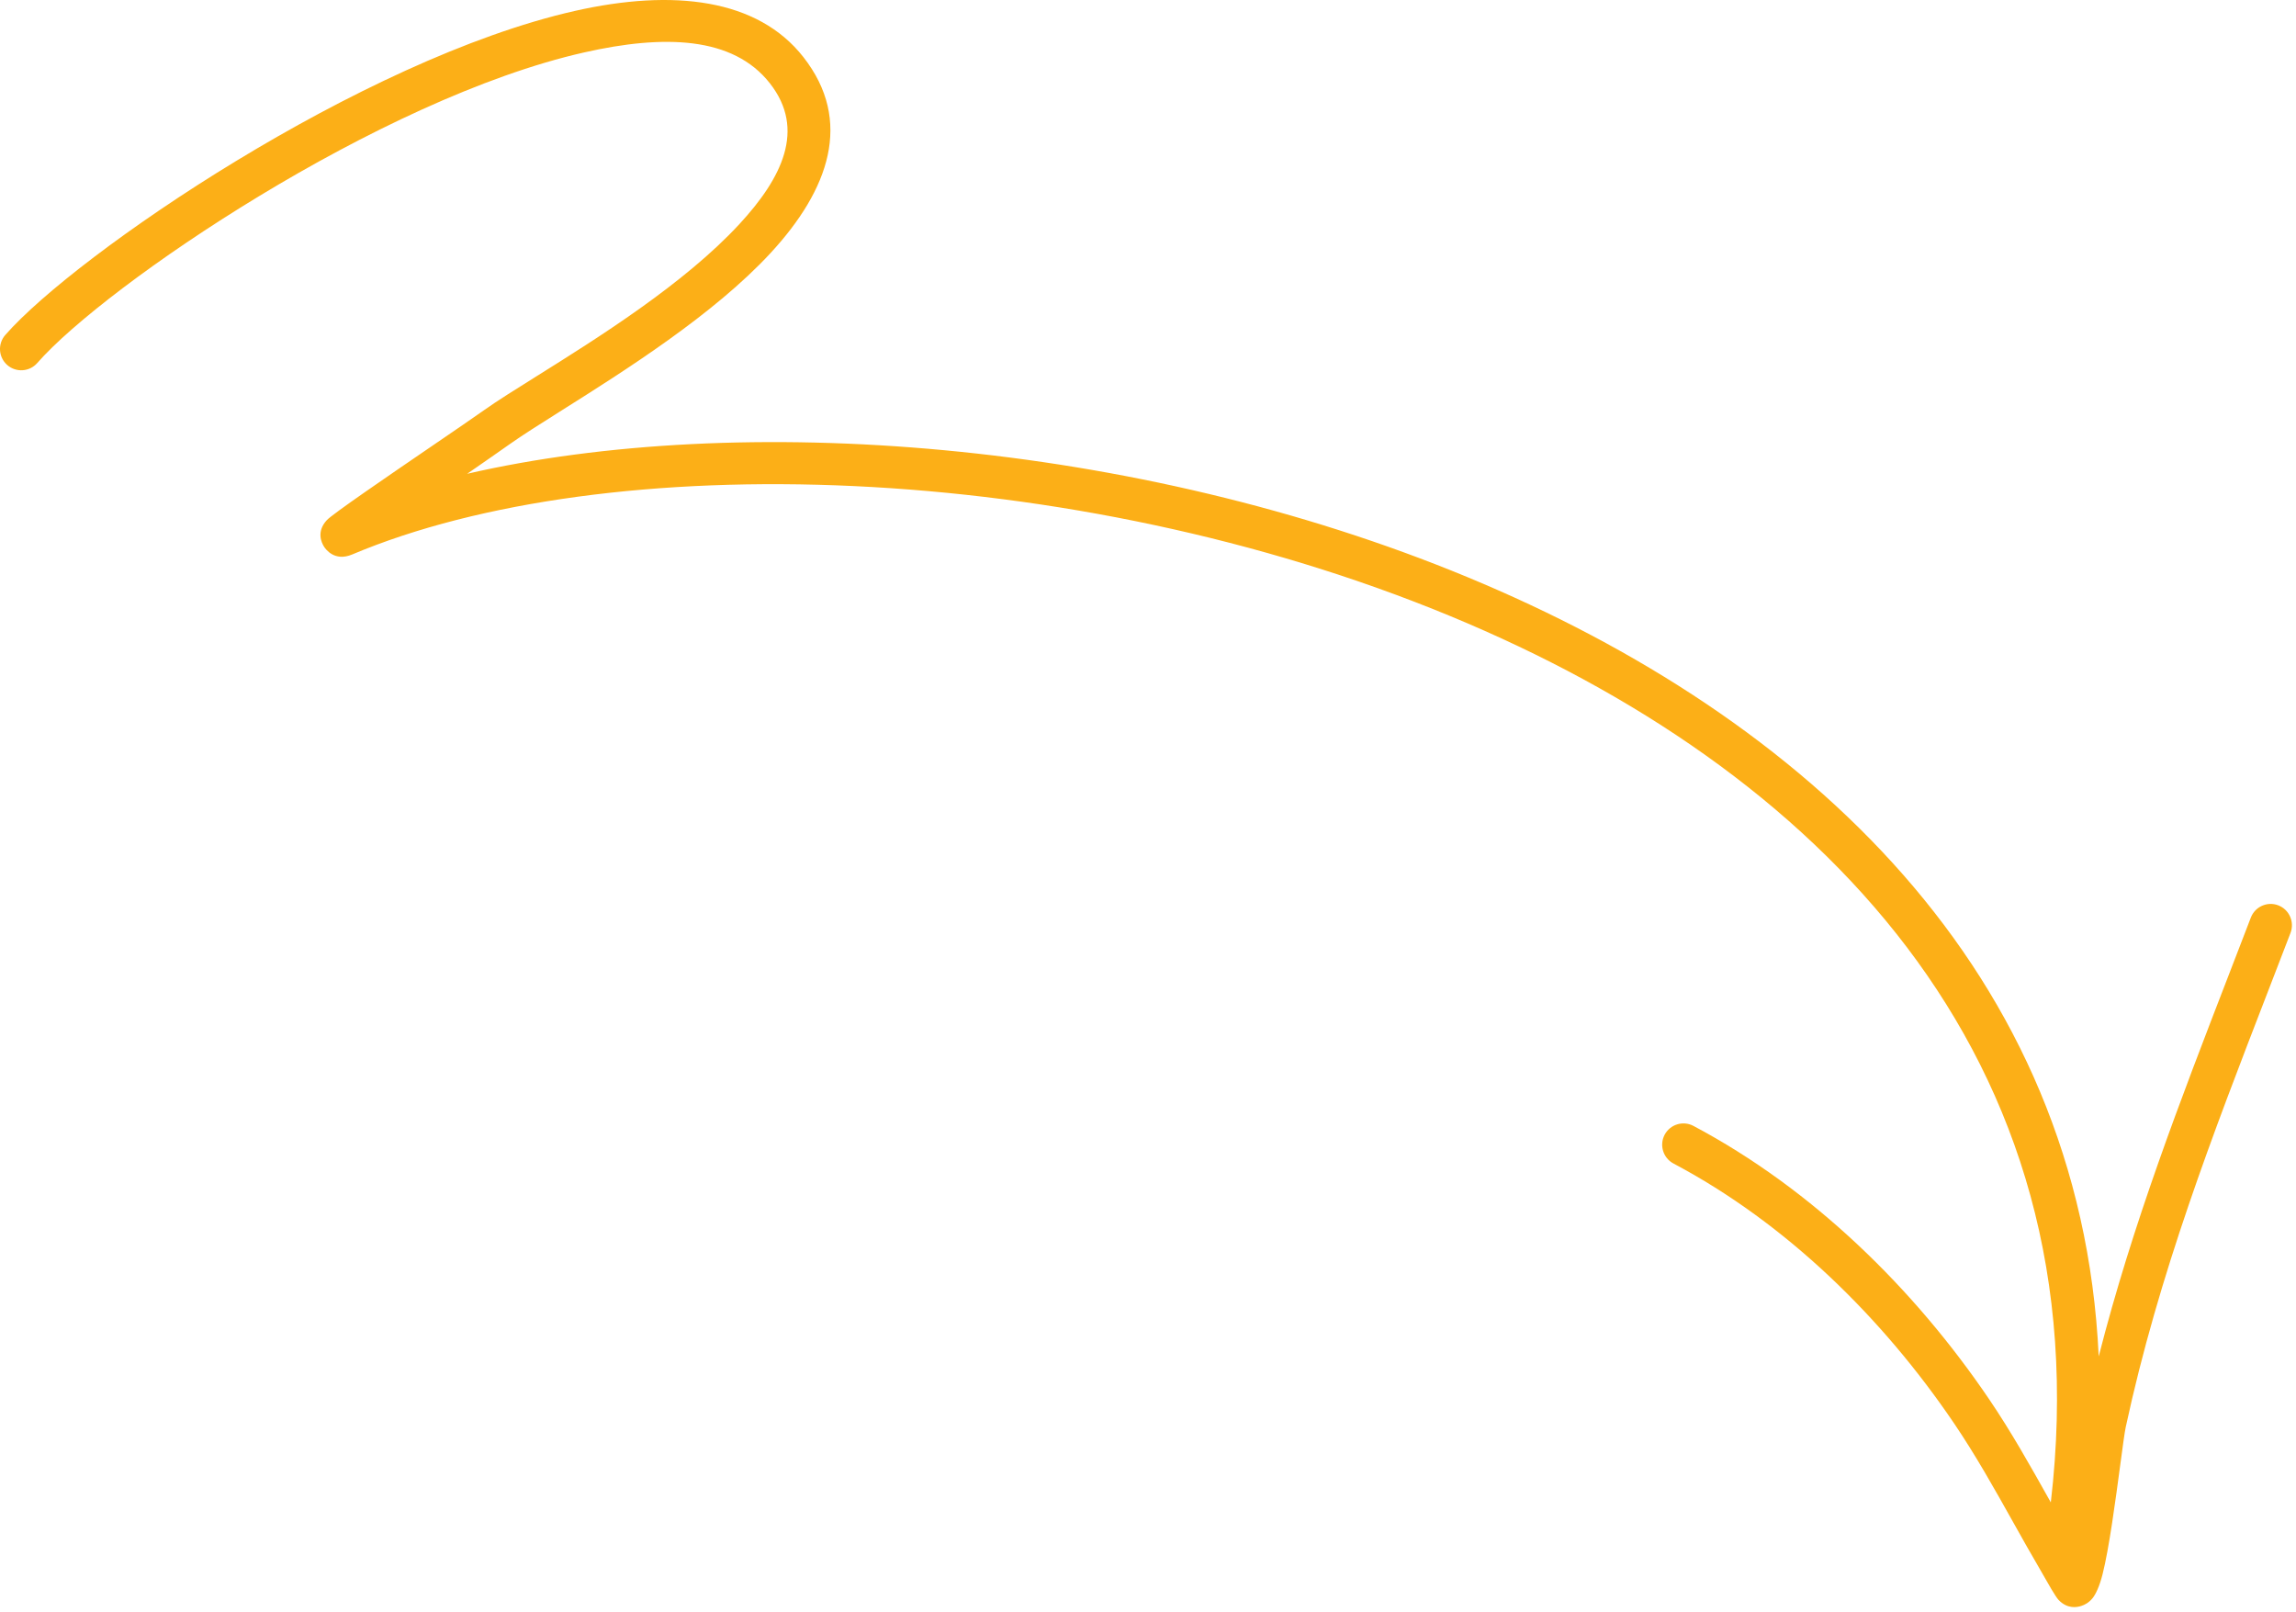 <svg width="161" height="113" viewBox="0 0 161 113" fill="none" xmlns="http://www.w3.org/2000/svg">
<path fill-rule="evenodd" clip-rule="evenodd" d="M35.713 31.161C35.136 31.569 34.039 32.336 32.761 33.218C51.815 28.834 79.525 30.784 102.876 40.454C126.663 50.305 145.9 68.095 147.166 95.103C149.529 85.841 152.865 77.205 156.309 68.291C156.815 66.979 157.324 65.662 157.833 64.335C158.128 63.568 158.989 63.181 159.757 63.476C160.525 63.771 160.909 64.635 160.617 65.405C160.09 66.78 159.563 68.144 159.038 69.503C155.138 79.593 151.375 89.328 149.059 100.065C148.981 100.426 148.848 101.424 148.679 102.689C148.352 105.14 147.89 108.598 147.434 110.384C147.221 111.231 146.94 111.804 146.732 112.057C146.478 112.364 146.194 112.519 145.941 112.598C145.639 112.697 144.971 112.824 144.353 112.178C144.139 111.957 143.556 110.924 143.279 110.435C143.211 110.314 143.161 110.227 143.141 110.193C142.464 109.042 141.813 107.879 141.162 106.717C139.848 104.37 138.535 102.026 137.019 99.789C132.014 92.404 125.262 85.768 117.347 81.577C116.622 81.191 116.343 80.29 116.728 79.559C117.114 78.834 118.016 78.555 118.746 78.94C127.083 83.361 134.214 90.332 139.49 98.115C141.025 100.378 142.354 102.747 143.685 105.12C143.726 105.193 143.766 105.265 143.807 105.338C147.487 73.85 127.277 53.788 101.732 43.21C75.051 32.161 42.514 31.36 24.7 38.874C23.451 39.402 22.82 38.492 22.706 38.303C22.558 38.058 22.166 37.283 22.916 36.47C23.317 36.035 27.181 33.396 30.334 31.242C31.892 30.178 33.277 29.232 33.985 28.729C34.866 28.104 36.133 27.312 37.618 26.383C41.896 23.708 47.982 19.902 51.851 15.709C54.816 12.5 56.535 9.087 53.984 5.839C51.4 2.546 46.566 2.41 40.961 3.676C26.619 6.916 7.393 19.995 2.612 25.452C2.069 26.073 1.128 26.134 0.509 25.593C-0.112 25.05 -0.173 24.108 0.37 23.487C5.351 17.8 25.364 4.143 40.303 0.767C47.244 -0.801 53.13 -0.08 56.329 3.995C59.849 8.479 58.13 13.307 54.041 17.733C50.047 22.06 43.769 26.015 39.38 28.779C37.883 29.722 36.606 30.527 35.713 31.161Z" fill="#FCAF17"/>
</svg>
